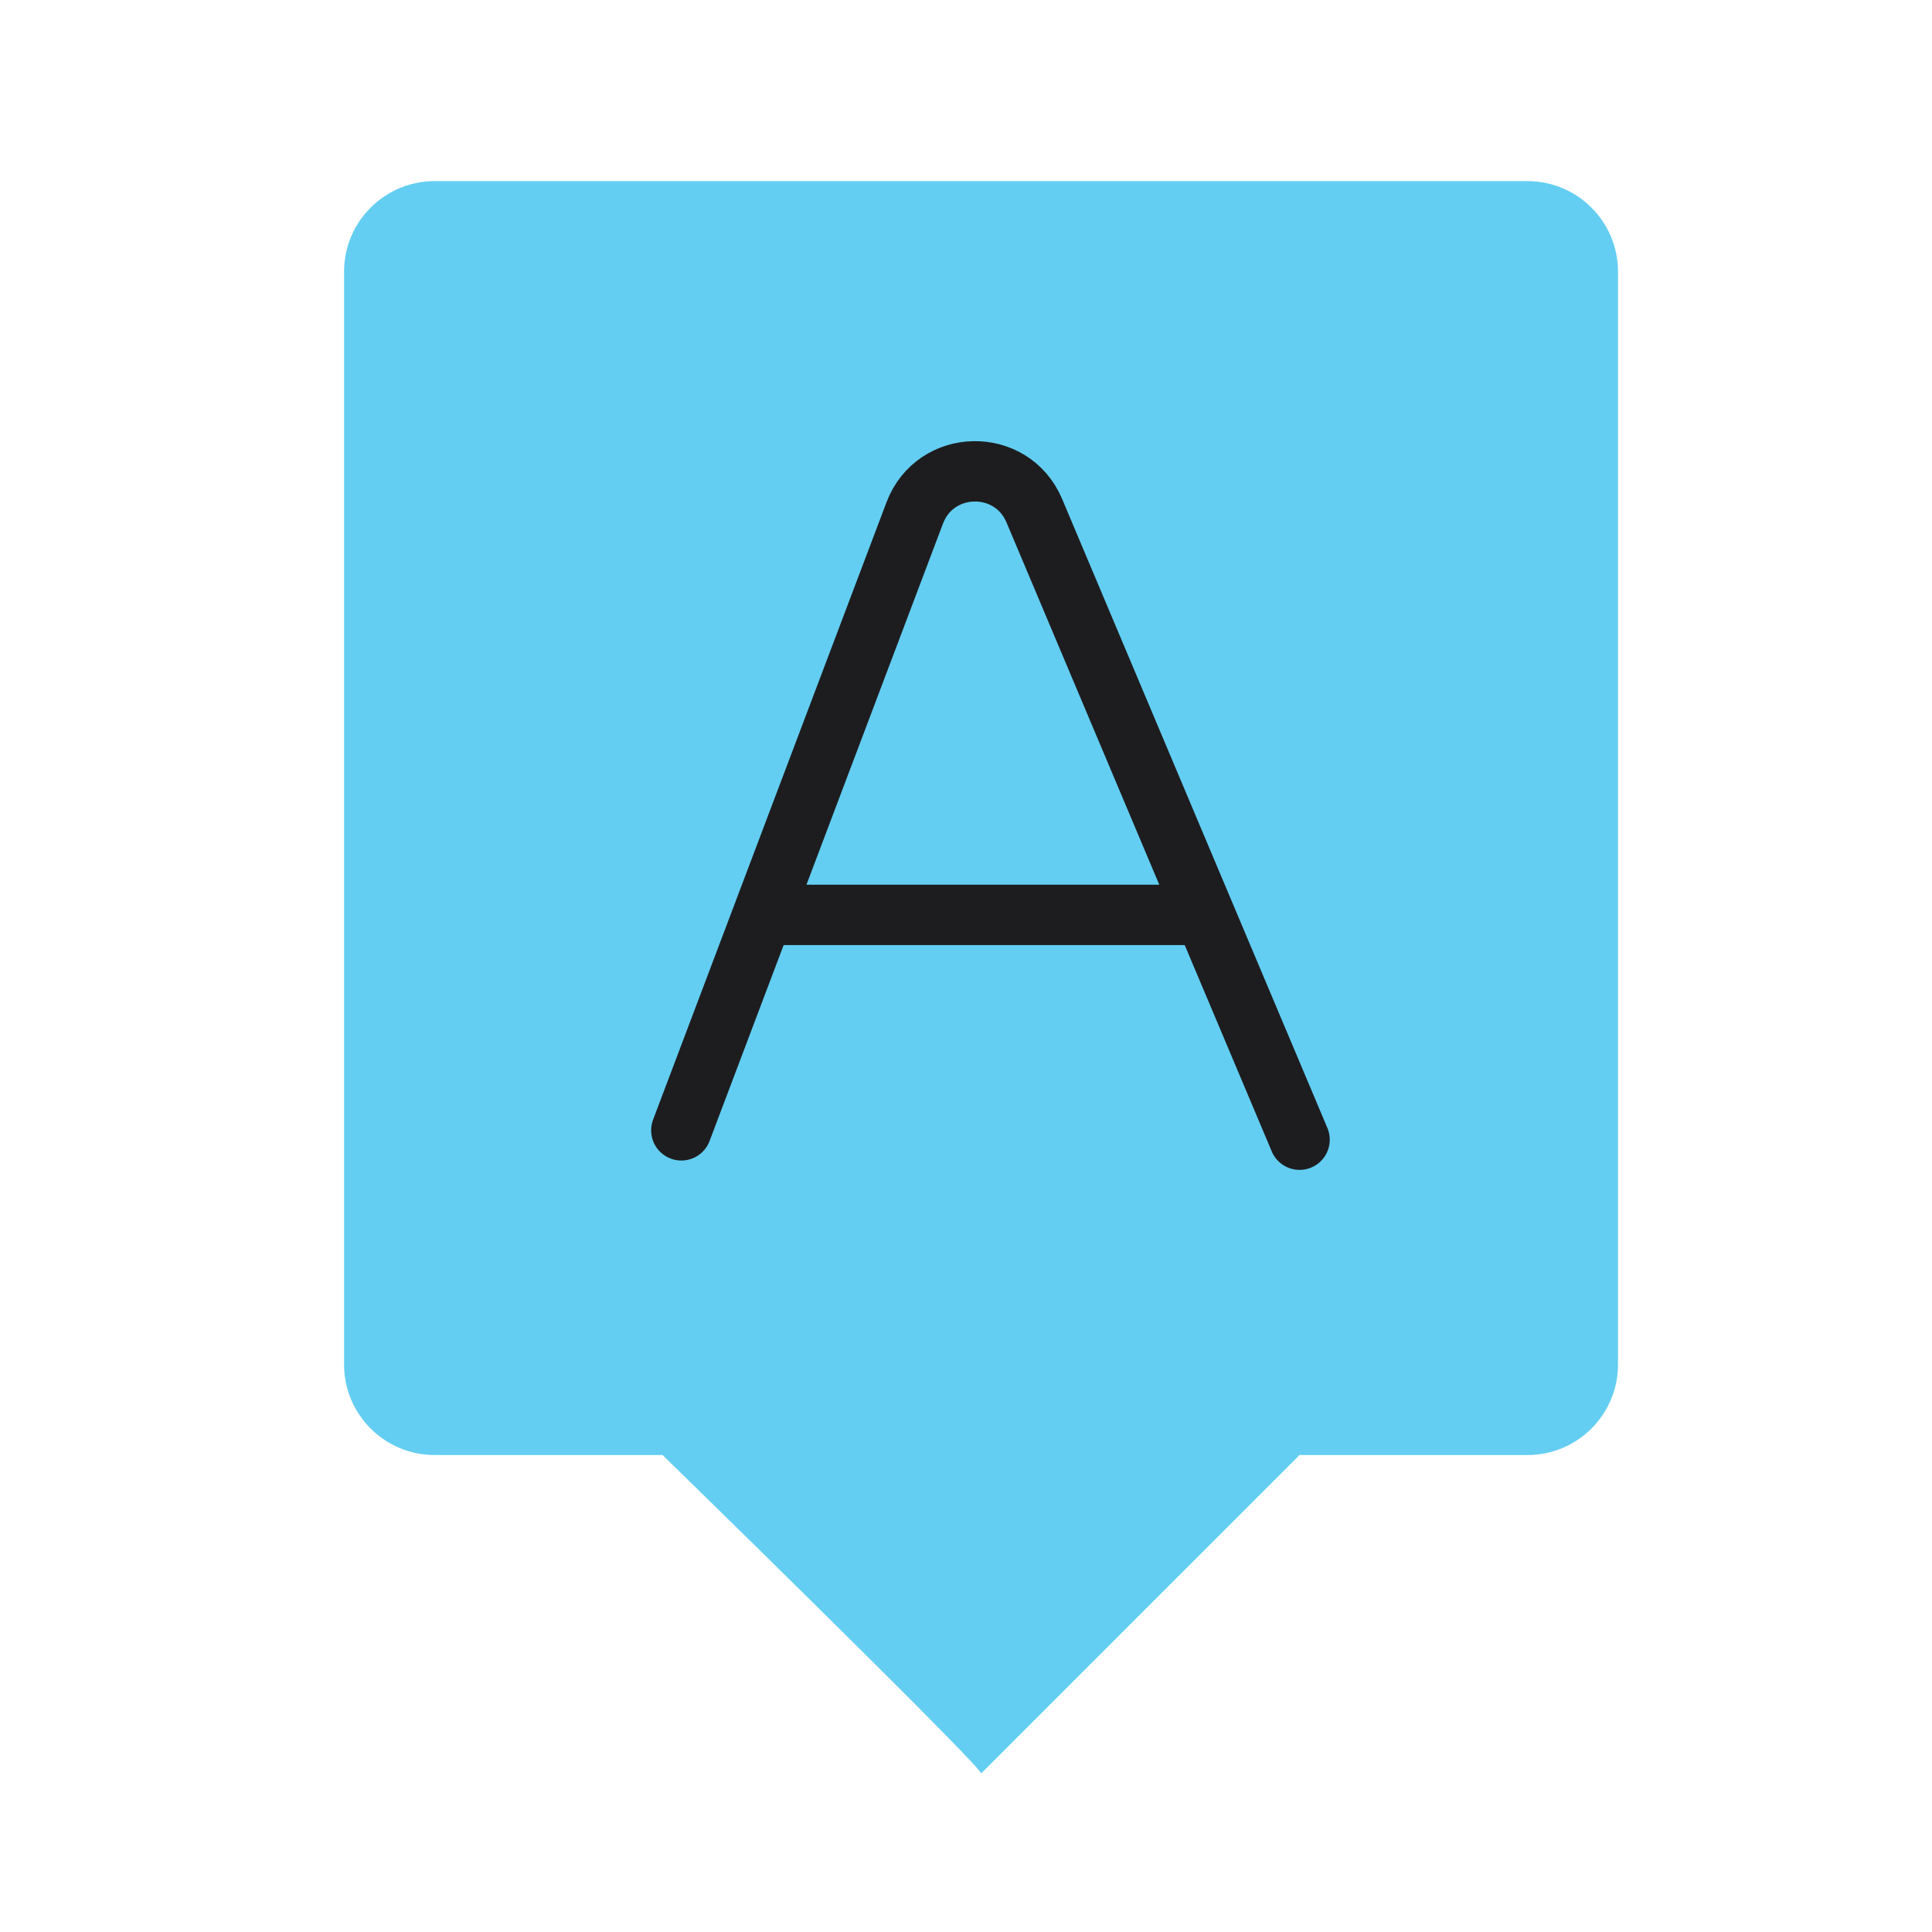 <svg width="64" height="64" viewBox="0 0 64 64" fill="none" xmlns="http://www.w3.org/2000/svg">
<path d="M11.398 9C11.398 7.343 12.742 6 14.398 6H50.598C52.255 6 53.598 7.343 53.598 9V45.2C53.598 46.857 52.255 48.2 50.598 48.2H43.048L32.498 58.75C32.602 58.646 25.508 51.673 21.948 48.2H14.398C12.742 48.2 11.398 46.857 11.398 45.2V9Z" fill="#63CEF2"/>
<path d="M22.57 37.444L25.268 30.307M43.05 37.754L39.909 30.307M25.268 30.307L30.302 16.992C30.983 15.191 33.515 15.143 34.263 16.918L39.909 30.307M25.268 30.307H39.909" stroke="#1D1D1F" stroke-width="2" stroke-linecap="round"/>
</svg>

